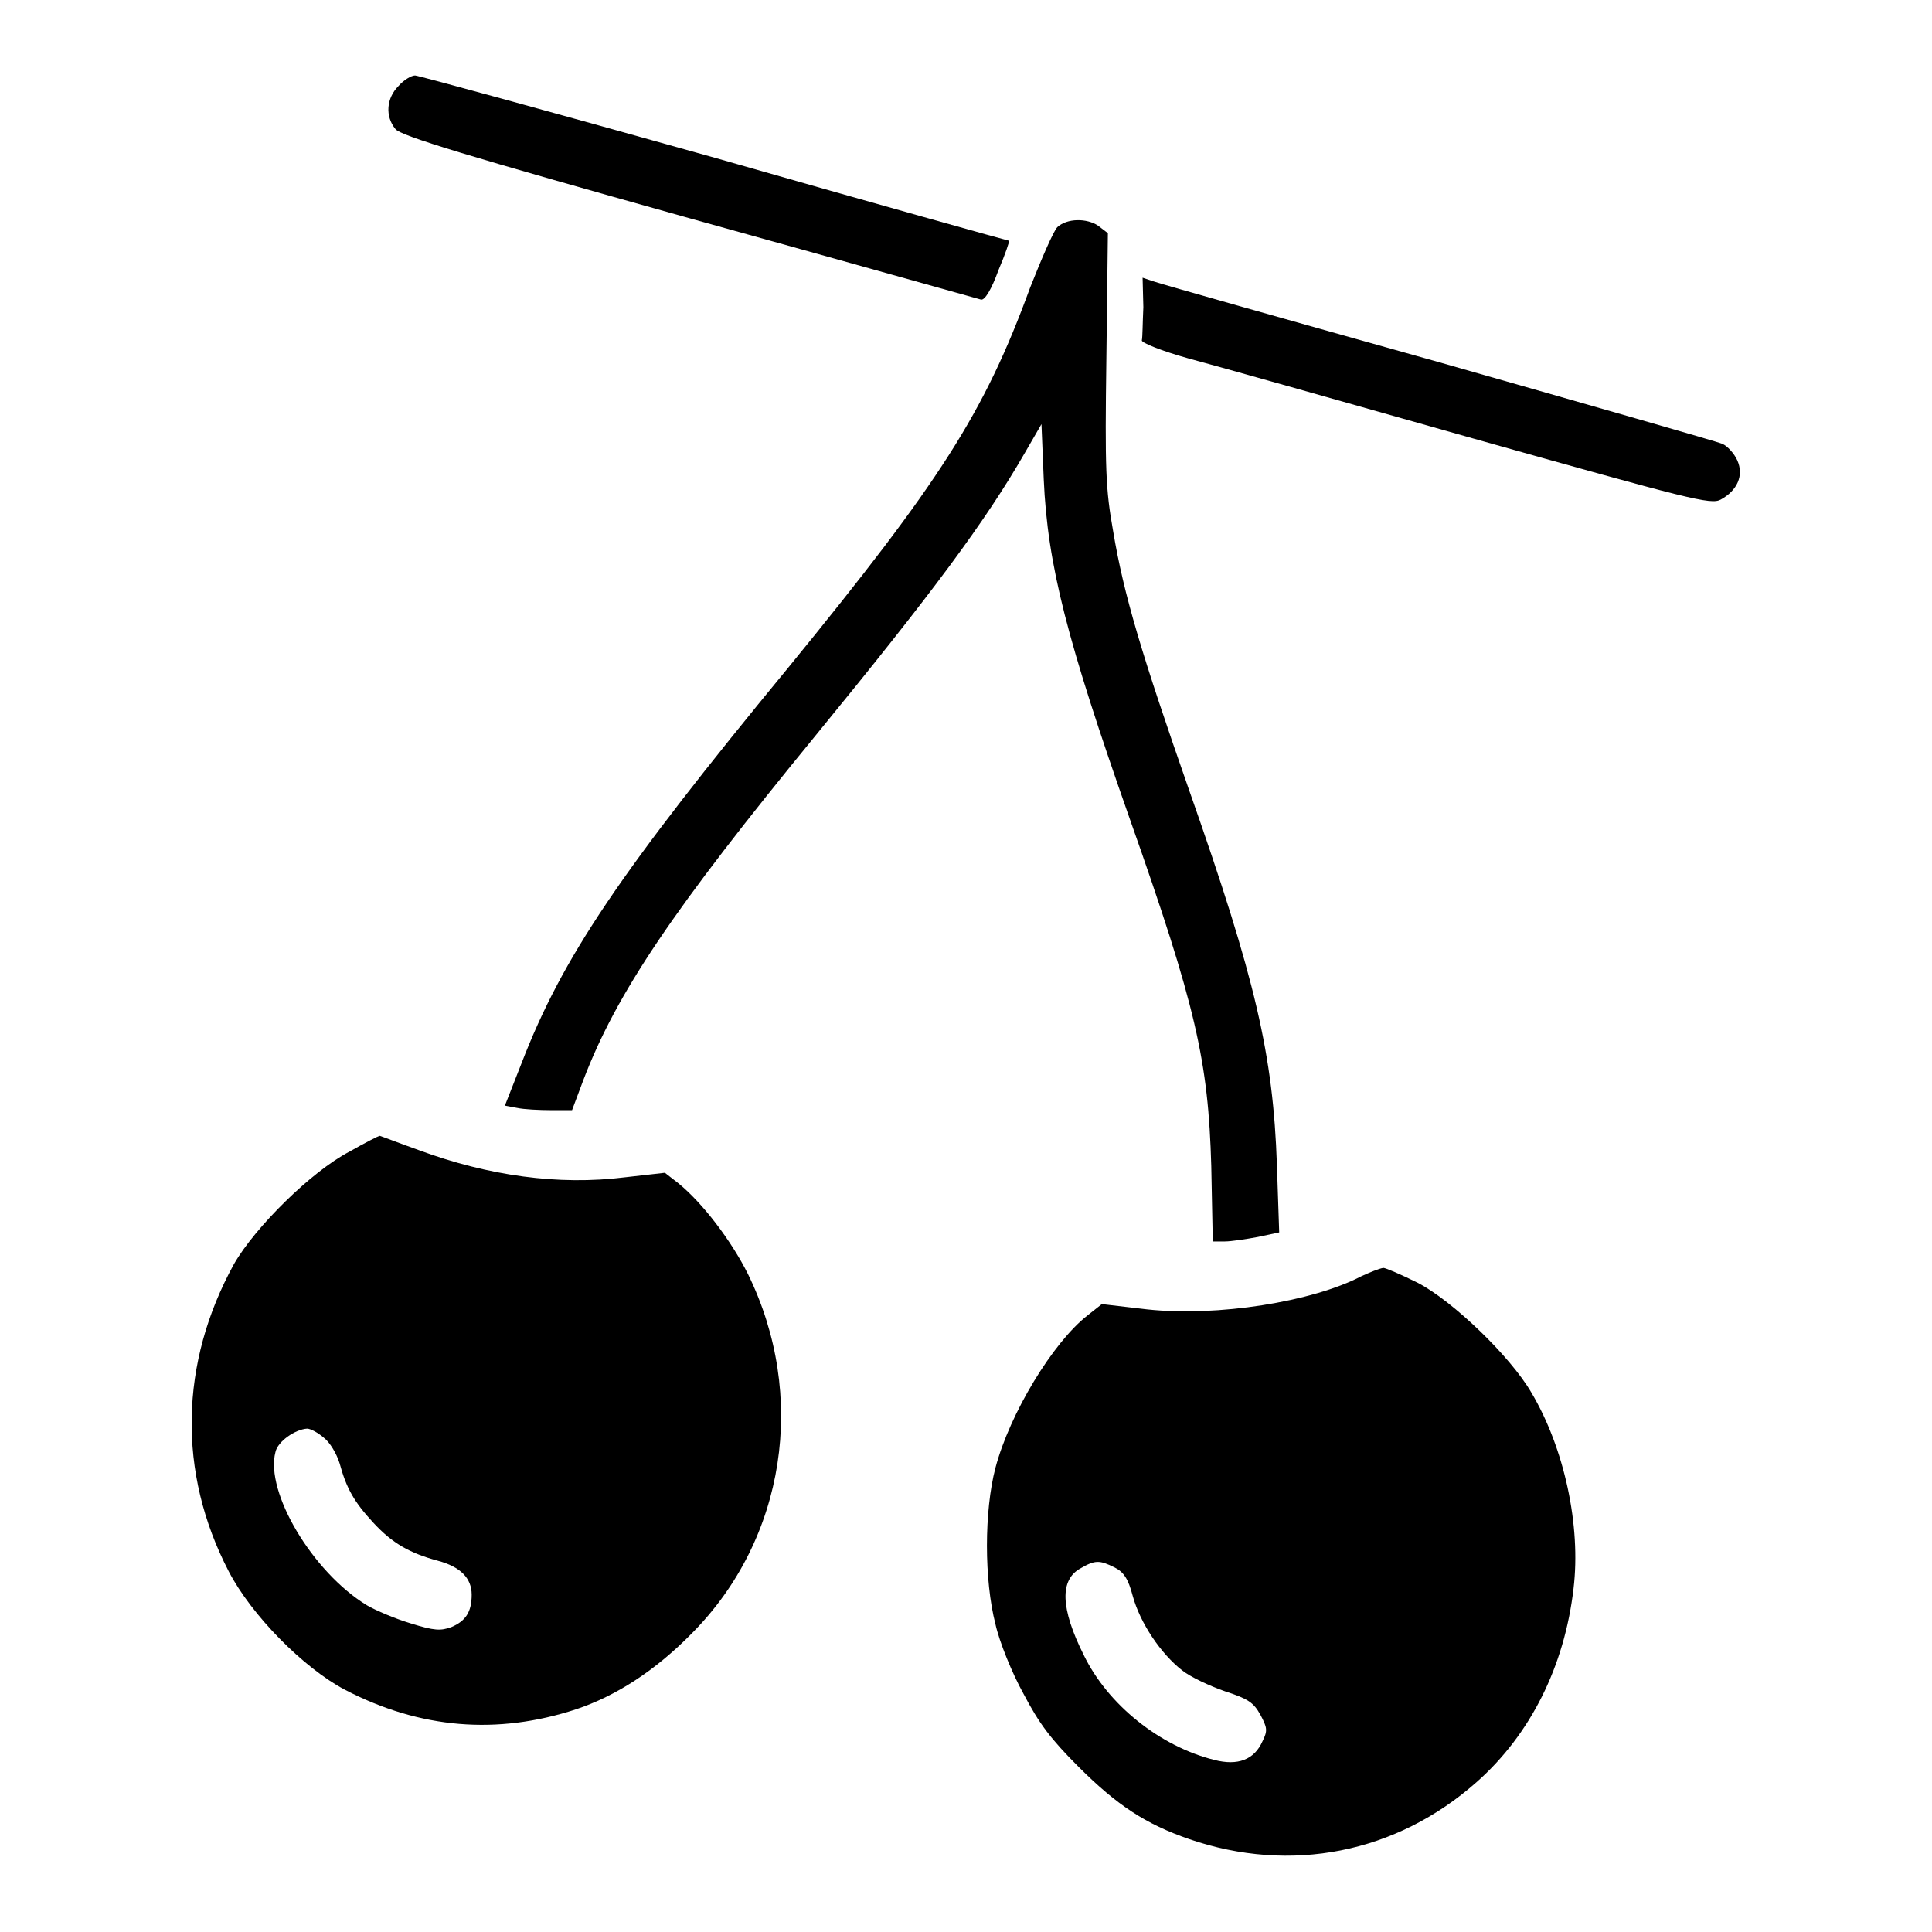 <?xml version="1.0" encoding="utf-8"?>
<!-- Svg Vector Icons : http://www.onlinewebfonts.com/icon -->
<!DOCTYPE svg PUBLIC "-//W3C//DTD SVG 1.1//EN" "http://www.w3.org/Graphics/SVG/1.1/DTD/svg11.dtd">
<svg version="1.1" xmlns="http://www.w3.org/2000/svg" xmlns:xlink="http://www.w3.org/1999/xlink" x="0px" y="0px" viewBox="0 0 256 256" enable-background="new 0 0 256 256" xml:space="preserve">
<g><g><g><path fill="#000000" d="M52.8,11.4c-1.6,1.6-1.8,4-0.4,5.7c0.7,0.9,9.6,3.6,38.9,11.8c20.9,5.8,38.3,10.7,38.7,10.8c0.5,0.1,1.4-1.4,2.3-3.9c0.9-2.1,1.5-3.9,1.4-3.9S116,27,94.7,20.9C73.3,14.9,55.4,10,55,10C54.5,10,53.5,10.6,52.8,11.4z"/><path fill="#000000" d="M140.1,30.1c-0.5,0.5-2.1,4.2-3.6,8c-6.1,16.7-12,25.8-32,50.3c-22.4,27.2-30,38.5-35.4,52.5l-2.2,5.6l1.6,0.3c0.9,0.2,3,0.3,4.5,0.3h2.8l1.5-4c4.4-11.5,11.8-22.5,30.9-45.8c15.3-18.7,22.3-28.1,27.6-37.3l2.2-3.8l0.3,7.3c0.5,11.4,3.1,21.4,11.4,45c8.8,24.9,10.4,32.1,10.8,46l0.2,10h1.6c0.8,0,2.8-0.3,4.4-0.6l2.8-0.6l-0.3-8.9c-0.5-14.6-2.8-24.6-11.6-49.6c-6.3-18-8.7-26-10.1-34.4c-1-5.6-1.1-8.2-0.9-22.9l0.2-16.6l-1.3-1C144,28.9,141.4,28.9,140.1,30.1z"/><path fill="#000000" d="M151.5,40.7c-0.1,2.1-0.1,4-0.2,4.4c-0.1,0.3,2.6,1.4,6.2,2.4c3.4,0.9,20.4,5.7,37.7,10.6c28.8,8.1,31.5,8.8,32.8,8.1c2.2-1.2,3.1-3.2,2.2-5.2c-0.4-0.9-1.3-1.9-2-2.2c-0.7-0.3-17.5-5.1-37.5-10.8c-20-5.6-37-10.4-37.8-10.7l-1.5-0.5L151.5,40.7z"/><path fill="#000000" d="M46.3,152.6c-5,2.6-12.5,10-15.3,14.9c-7.2,13.1-7.5,27.6-0.7,40.7c3,5.8,9.9,12.8,15.4,15.7c10,5.2,20.2,6,30.6,2.6c5.4-1.8,10.6-5.2,15.4-10.1c12.4-12.5,15.3-31.5,7.4-47.6c-2.2-4.4-6-9.4-9.2-12l-1.8-1.4l-5.3,0.6c-8.8,1.1-18.1-0.2-27.3-3.6c-2.8-1-5.1-1.9-5.2-1.9C50.2,150.5,48.4,151.4,46.3,152.6z M42.9,190.5c0.8,0.6,1.7,2.1,2.1,3.4c0.9,3.3,1.9,5.1,4.5,7.9c2.5,2.7,4.8,4,8.5,5c3,0.8,4.5,2.3,4.5,4.5c0,2.3-0.8,3.5-2.7,4.3c-1.4,0.5-2.2,0.5-5.4-0.5c-2-0.6-4.6-1.7-5.8-2.4c-7.2-4.4-13.5-15-12.1-20.3c0.3-1.4,2.6-3,4.2-3.1C41.1,189.3,42.1,189.8,42.9,190.5z"/><path fill="#000000" d="M180.4,169.1c-6.5,3.4-19.1,5.4-28.4,4.4l-6-0.7l-1.9,1.5c-4.6,3.6-10.3,13-12.2,20.2c-1.5,5.7-1.5,14.9,0,20.7c0.5,2.3,2.2,6.5,3.7,9.2c2.1,4,3.6,6,7.3,9.7c5.1,5.1,8.9,7.6,14.7,9.6c13.4,4.6,27.4,1.9,38.1-7.6c7.1-6.3,11.6-15.3,12.8-25.6c1-8.3-1.2-18.6-5.6-26c-2.8-4.8-10.4-12.1-15-14.5c-2.2-1.1-4.3-2-4.6-2C182.7,168.1,181.5,168.6,180.4,169.1z M147.7,207.7c1.2,0.6,1.8,1.5,2.4,3.8c1,3.6,3.7,7.6,6.5,9.8c1.1,0.9,3.7,2.1,5.7,2.8c3.1,1,3.8,1.5,4.7,3.1c0.9,1.7,1,2.1,0.3,3.5c-1.1,2.5-3.3,3.3-6.4,2.5c-7.2-1.8-14.1-7.3-17.3-13.9c-3.1-6.2-3.2-10-0.4-11.5C145.1,206.7,145.7,206.7,147.7,207.7z"/></g></g></g>
</svg>